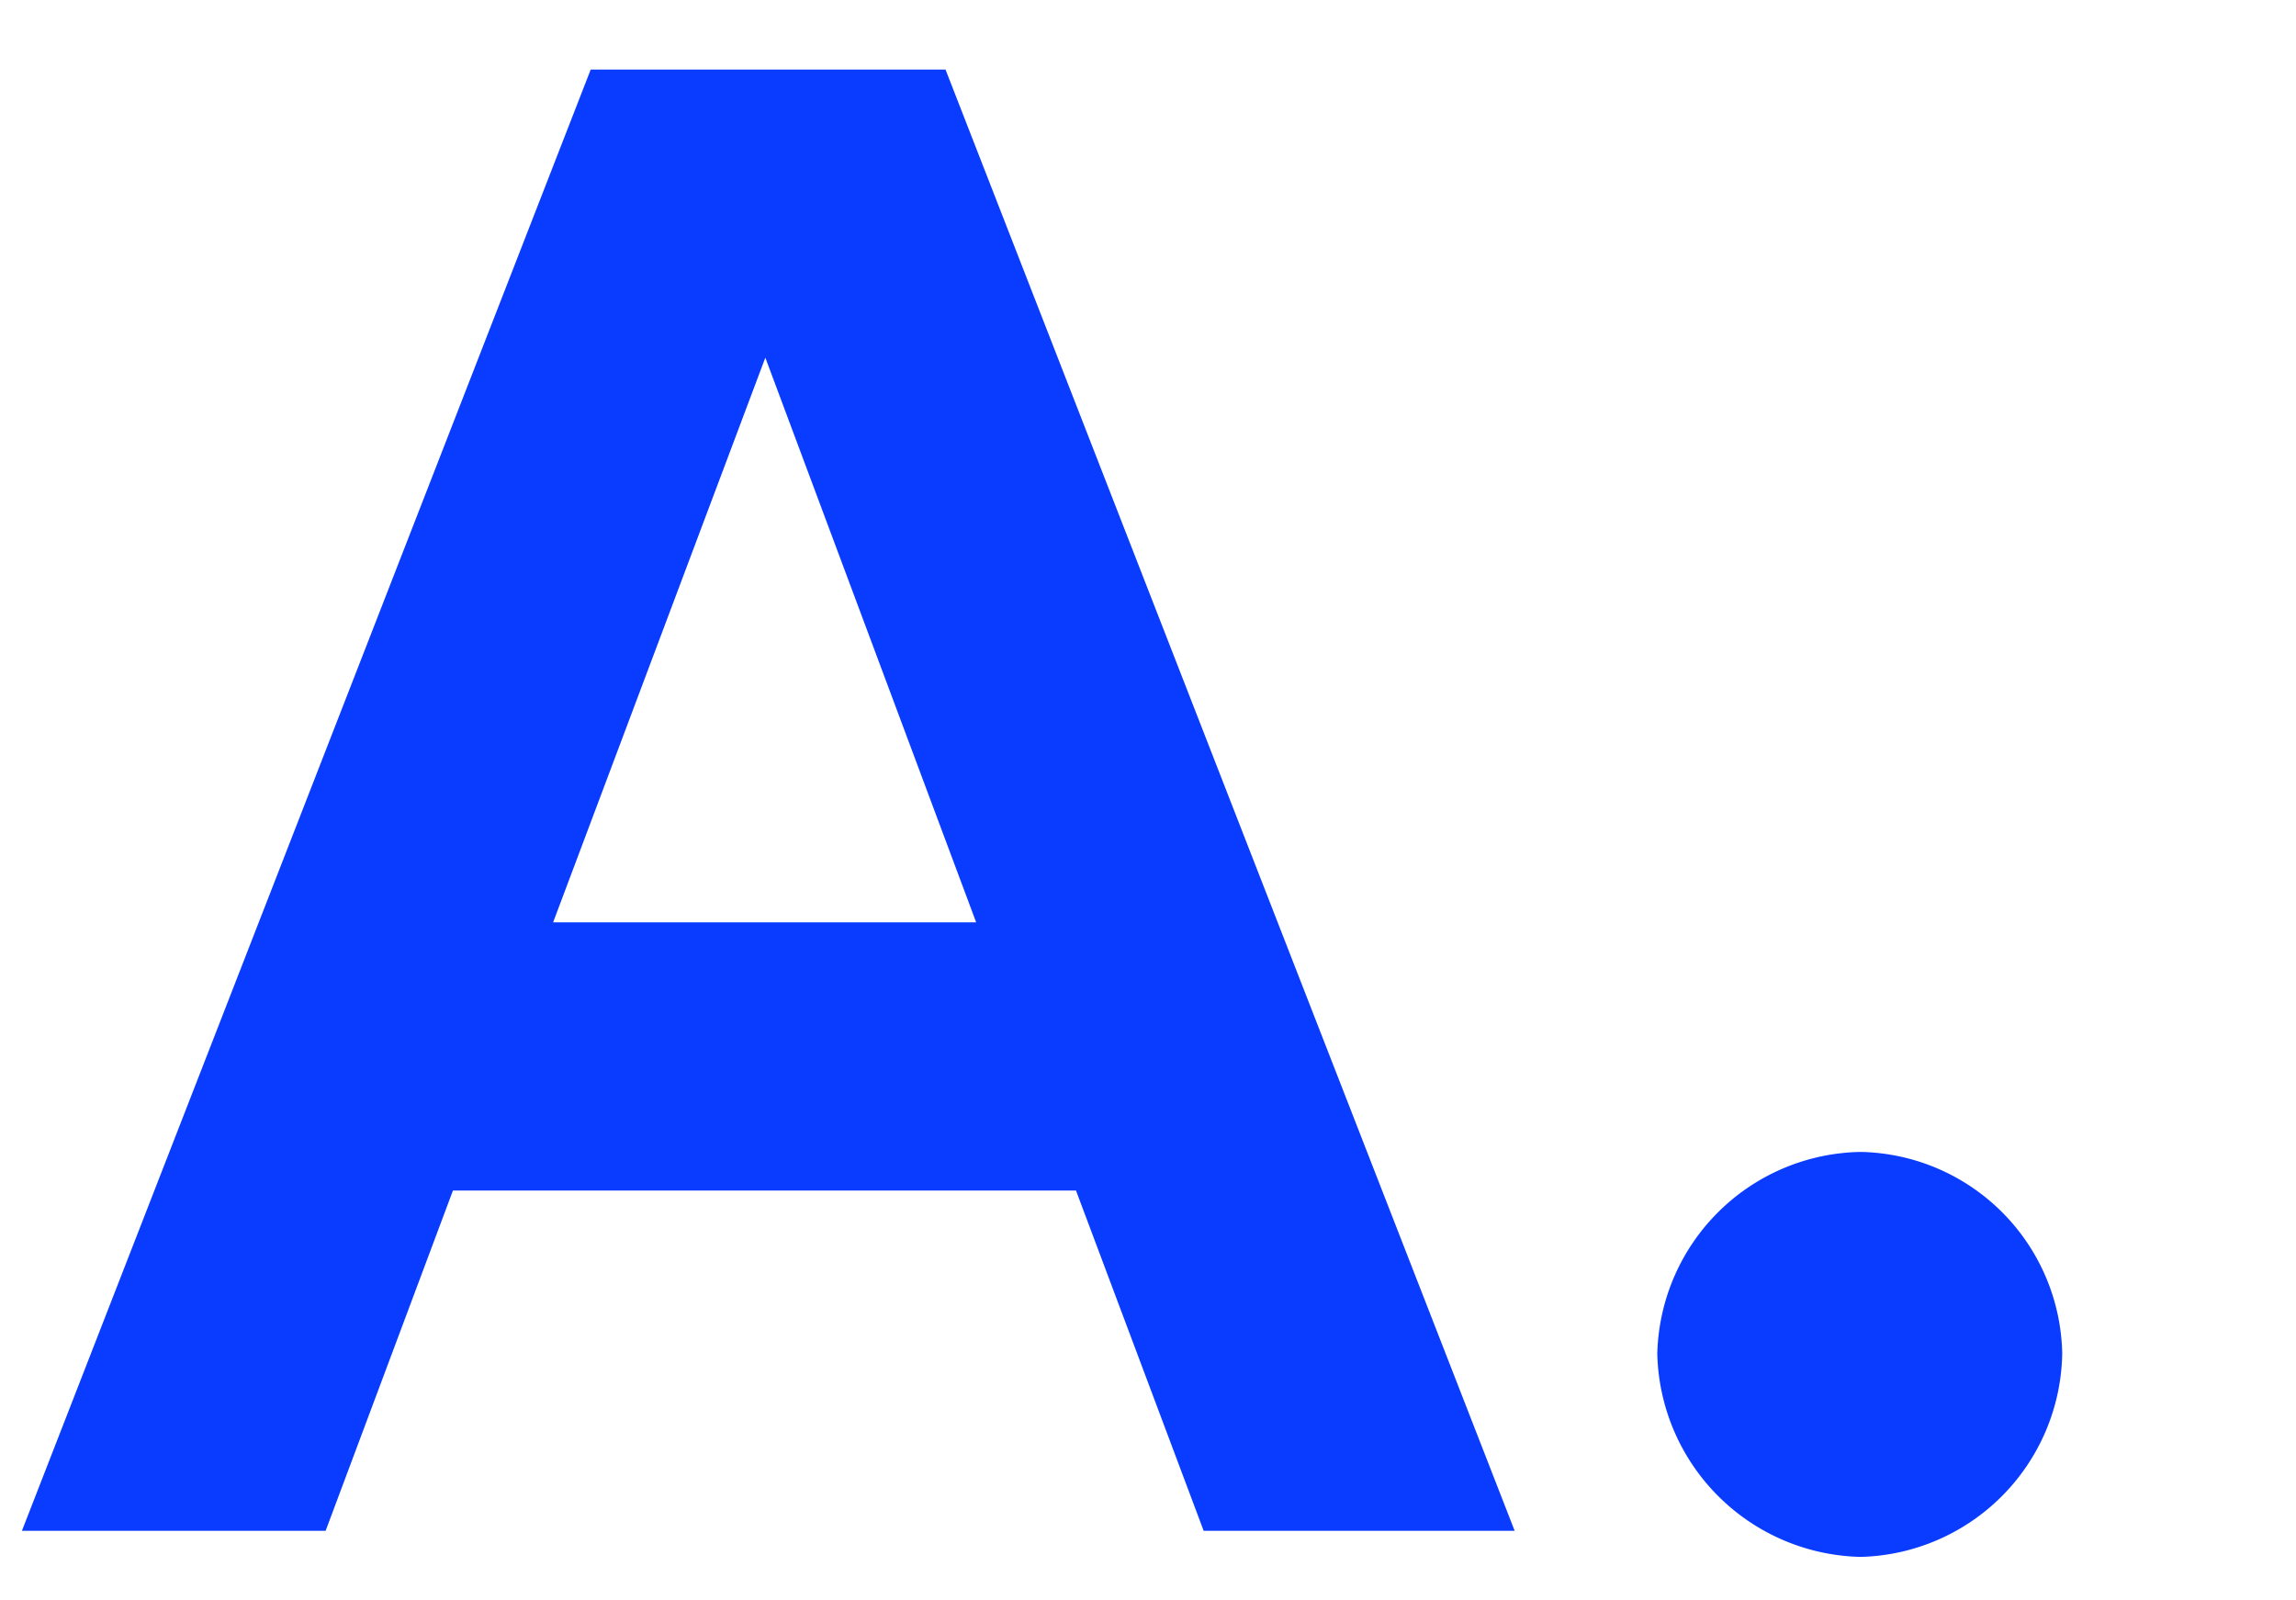 <svg xmlns="http://www.w3.org/2000/svg" xmlns:xlink="http://www.w3.org/1999/xlink" width="33" height="23" viewBox="0 0 33 23">
  <defs>
    <clipPath id="clip-path">
      <rect id="長方形_1854" data-name="長方形 1854" width="33" height="23" transform="translate(20 23)" fill="none" stroke="rgba(0,0,0,0)" stroke-width="1"/>
    </clipPath>
  </defs>
  <g id="マスクグループ_55" data-name="マスクグループ 55" transform="translate(-20 -23)" clip-path="url(#clip-path)">
    <path id="パス_837" data-name="パス 837" d="M13.59-21H8.49L.315,0H4.68L6.51-4.89h8.955L17.3,0h4.47ZM11-16.86l3.03,8.115H7.95ZM26.745-5.445a2.973,2.973,0,0,0-2.925,2.9A2.989,2.989,0,0,0,26.745.375,2.973,2.973,0,0,0,29.64-2.55,2.956,2.956,0,0,0,26.745-5.445Z" transform="translate(20 45)" fill="#0a3cff"/>
  </g>
</svg>
